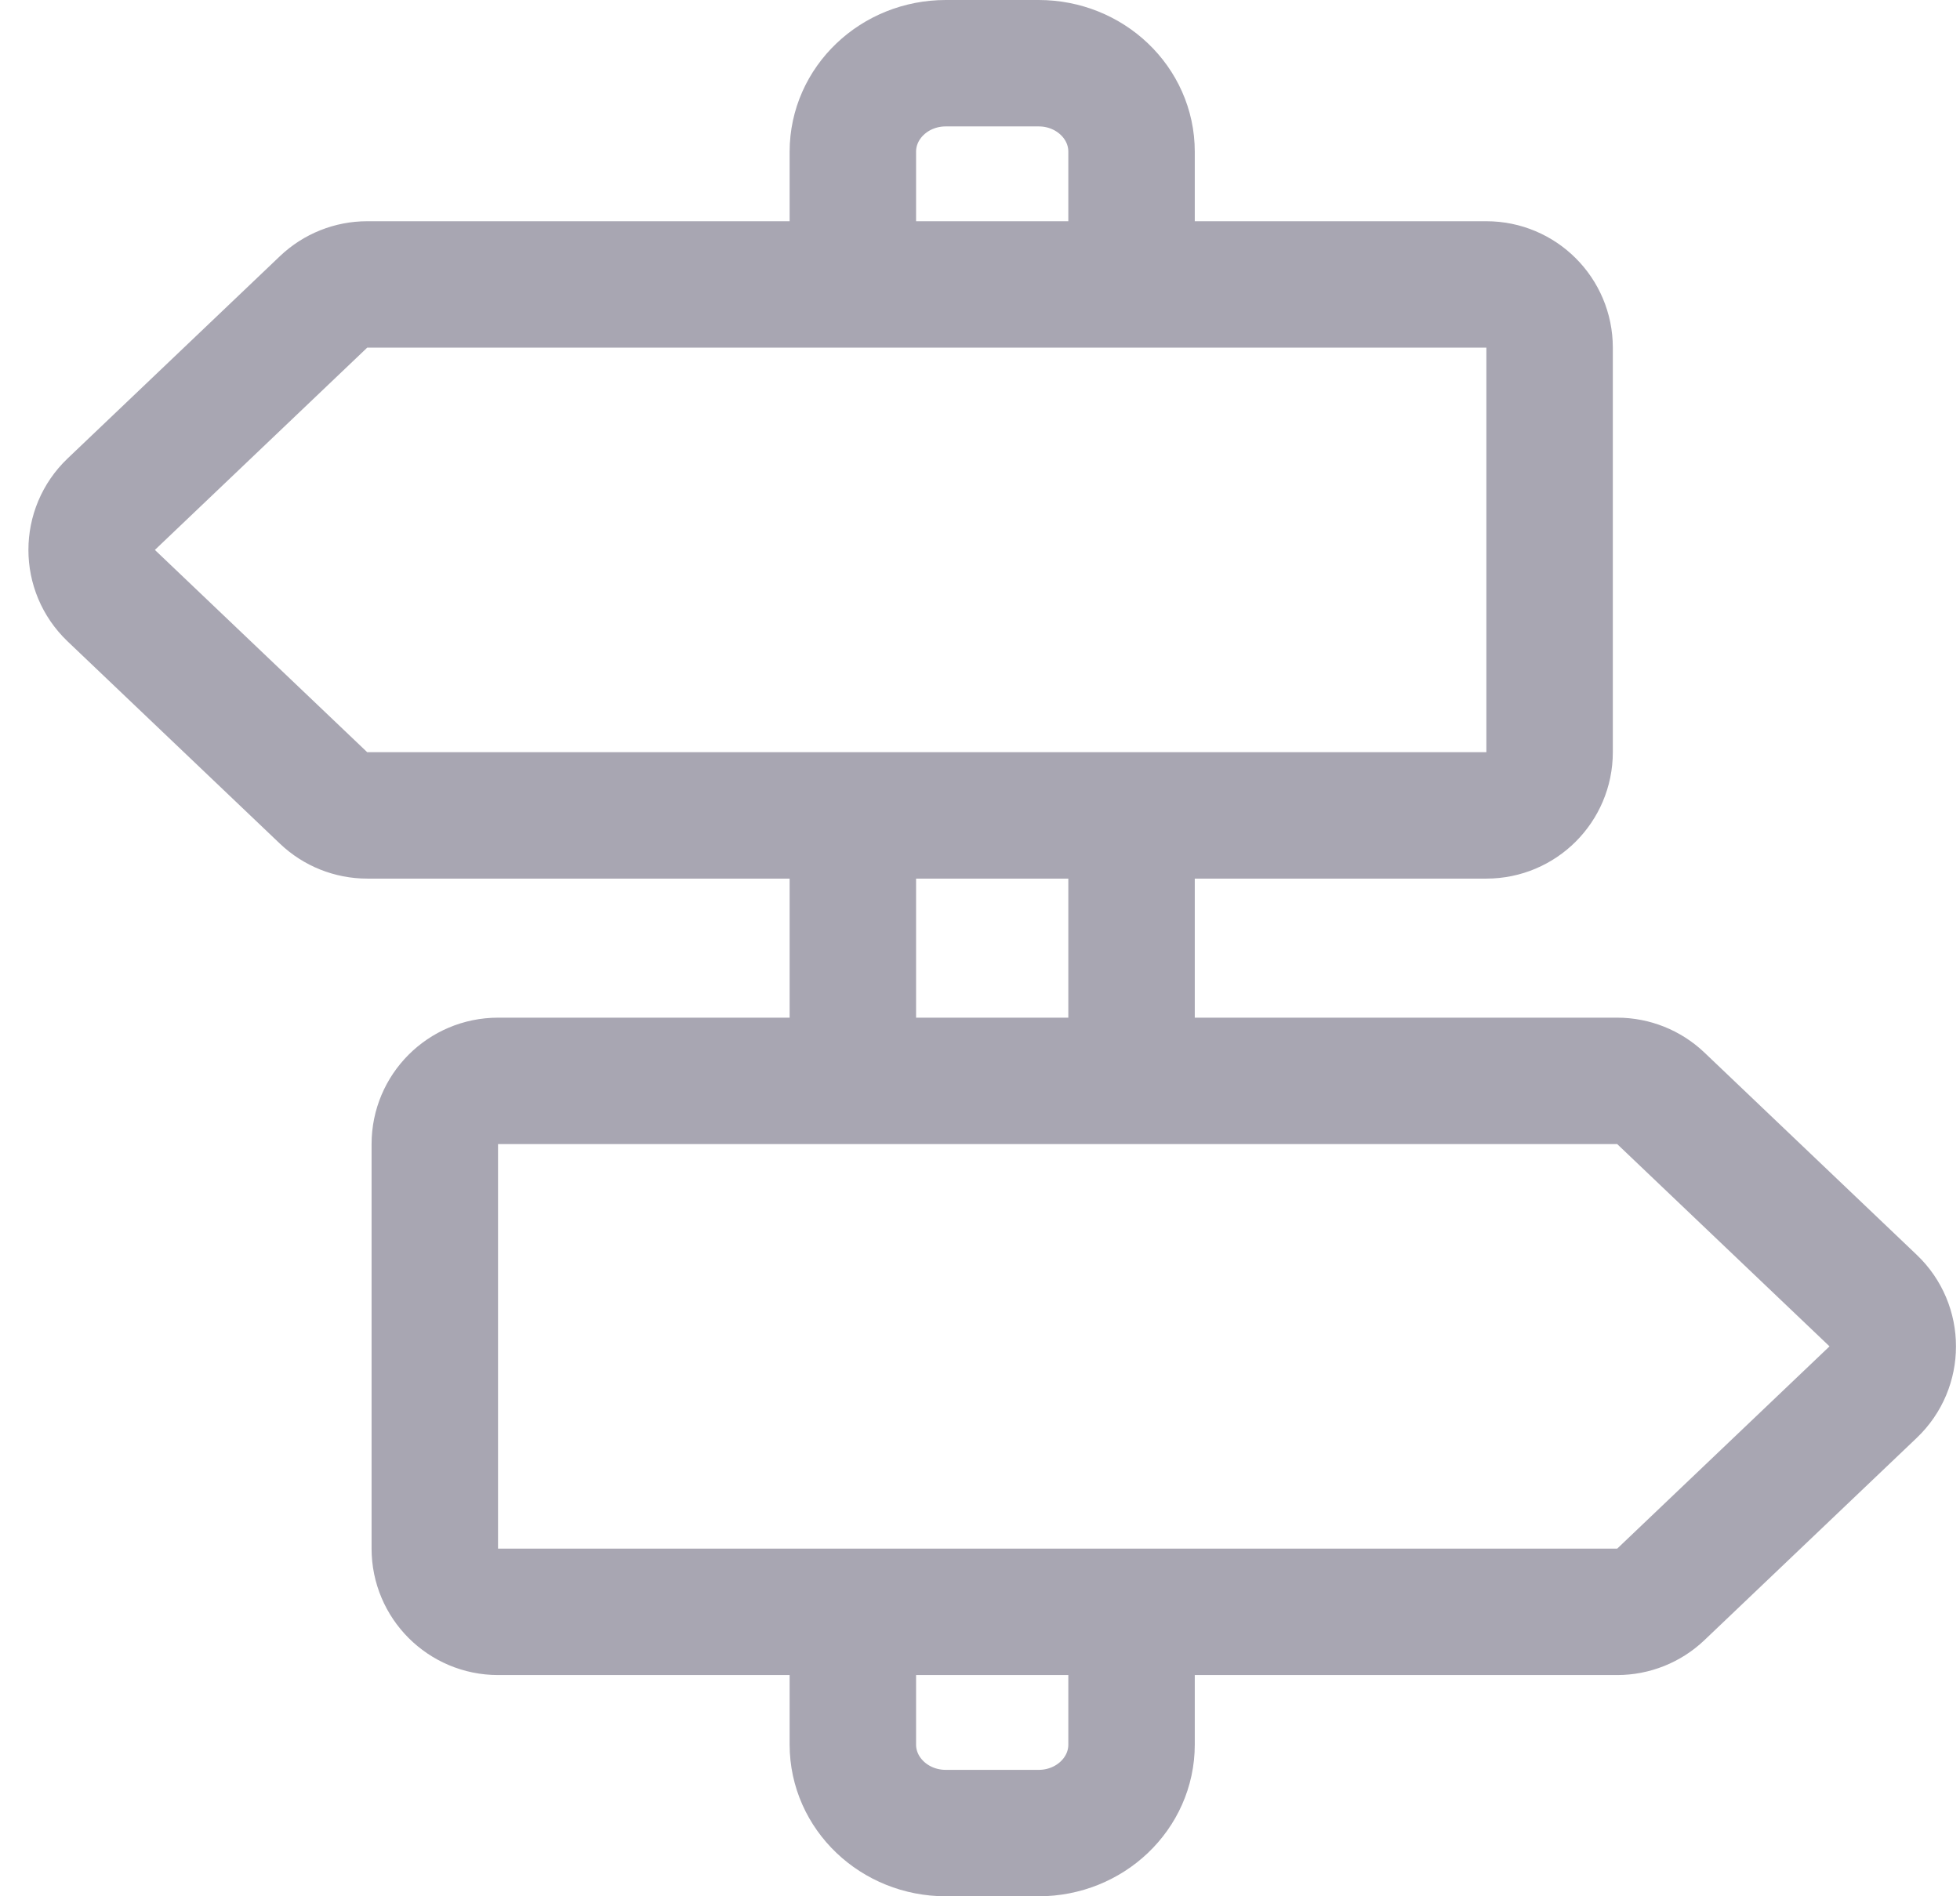 <svg xmlns="http://www.w3.org/2000/svg" width="31" height="30" viewBox="0 0 31 30" fill="none">
    <path d="M23.509 12.9H5.808C5.551 12.9 5.304 12.801 5.118 12.624L1.76 9.424C1.346 9.03 1.346 8.37 1.76 7.976L5.118 4.776C5.304 4.599 5.551 4.5 5.808 4.5H23.509C24.061 4.5 24.509 4.948 24.509 5.5V11.9C24.509 12.452 24.061 12.9 23.509 12.9Z" stroke="#A8A6B2" stroke-width="2" stroke-linecap="round" stroke-linejoin="round"/>
    <path d="M7.877 17.1H25.578C25.835 17.1 26.082 17.199 26.268 17.376L29.626 20.576C30.04 20.97 30.04 21.63 29.626 22.024L26.268 25.224C26.082 25.401 25.835 25.5 25.578 25.5H7.877C7.325 25.5 6.877 25.052 6.877 24.5V18.1C6.877 17.548 7.325 17.1 7.877 17.1Z" stroke="#A8A6B2" stroke-width="2" stroke-linecap="round" stroke-linejoin="round"/>
    <path d="M17.897 4.5V2.4C17.897 1.627 17.239 1 16.428 1H14.959C14.147 1 13.489 1.627 13.489 2.4V4.5M17.897 12.9V17.1M13.489 12.9V17.1M17.897 25.5V27.6C17.897 28.373 17.239 29 16.428 29H14.959C14.147 29 13.489 28.373 13.489 27.6L13.489 25.5" stroke="#A8A6B2" stroke-width="2"/>
</svg>